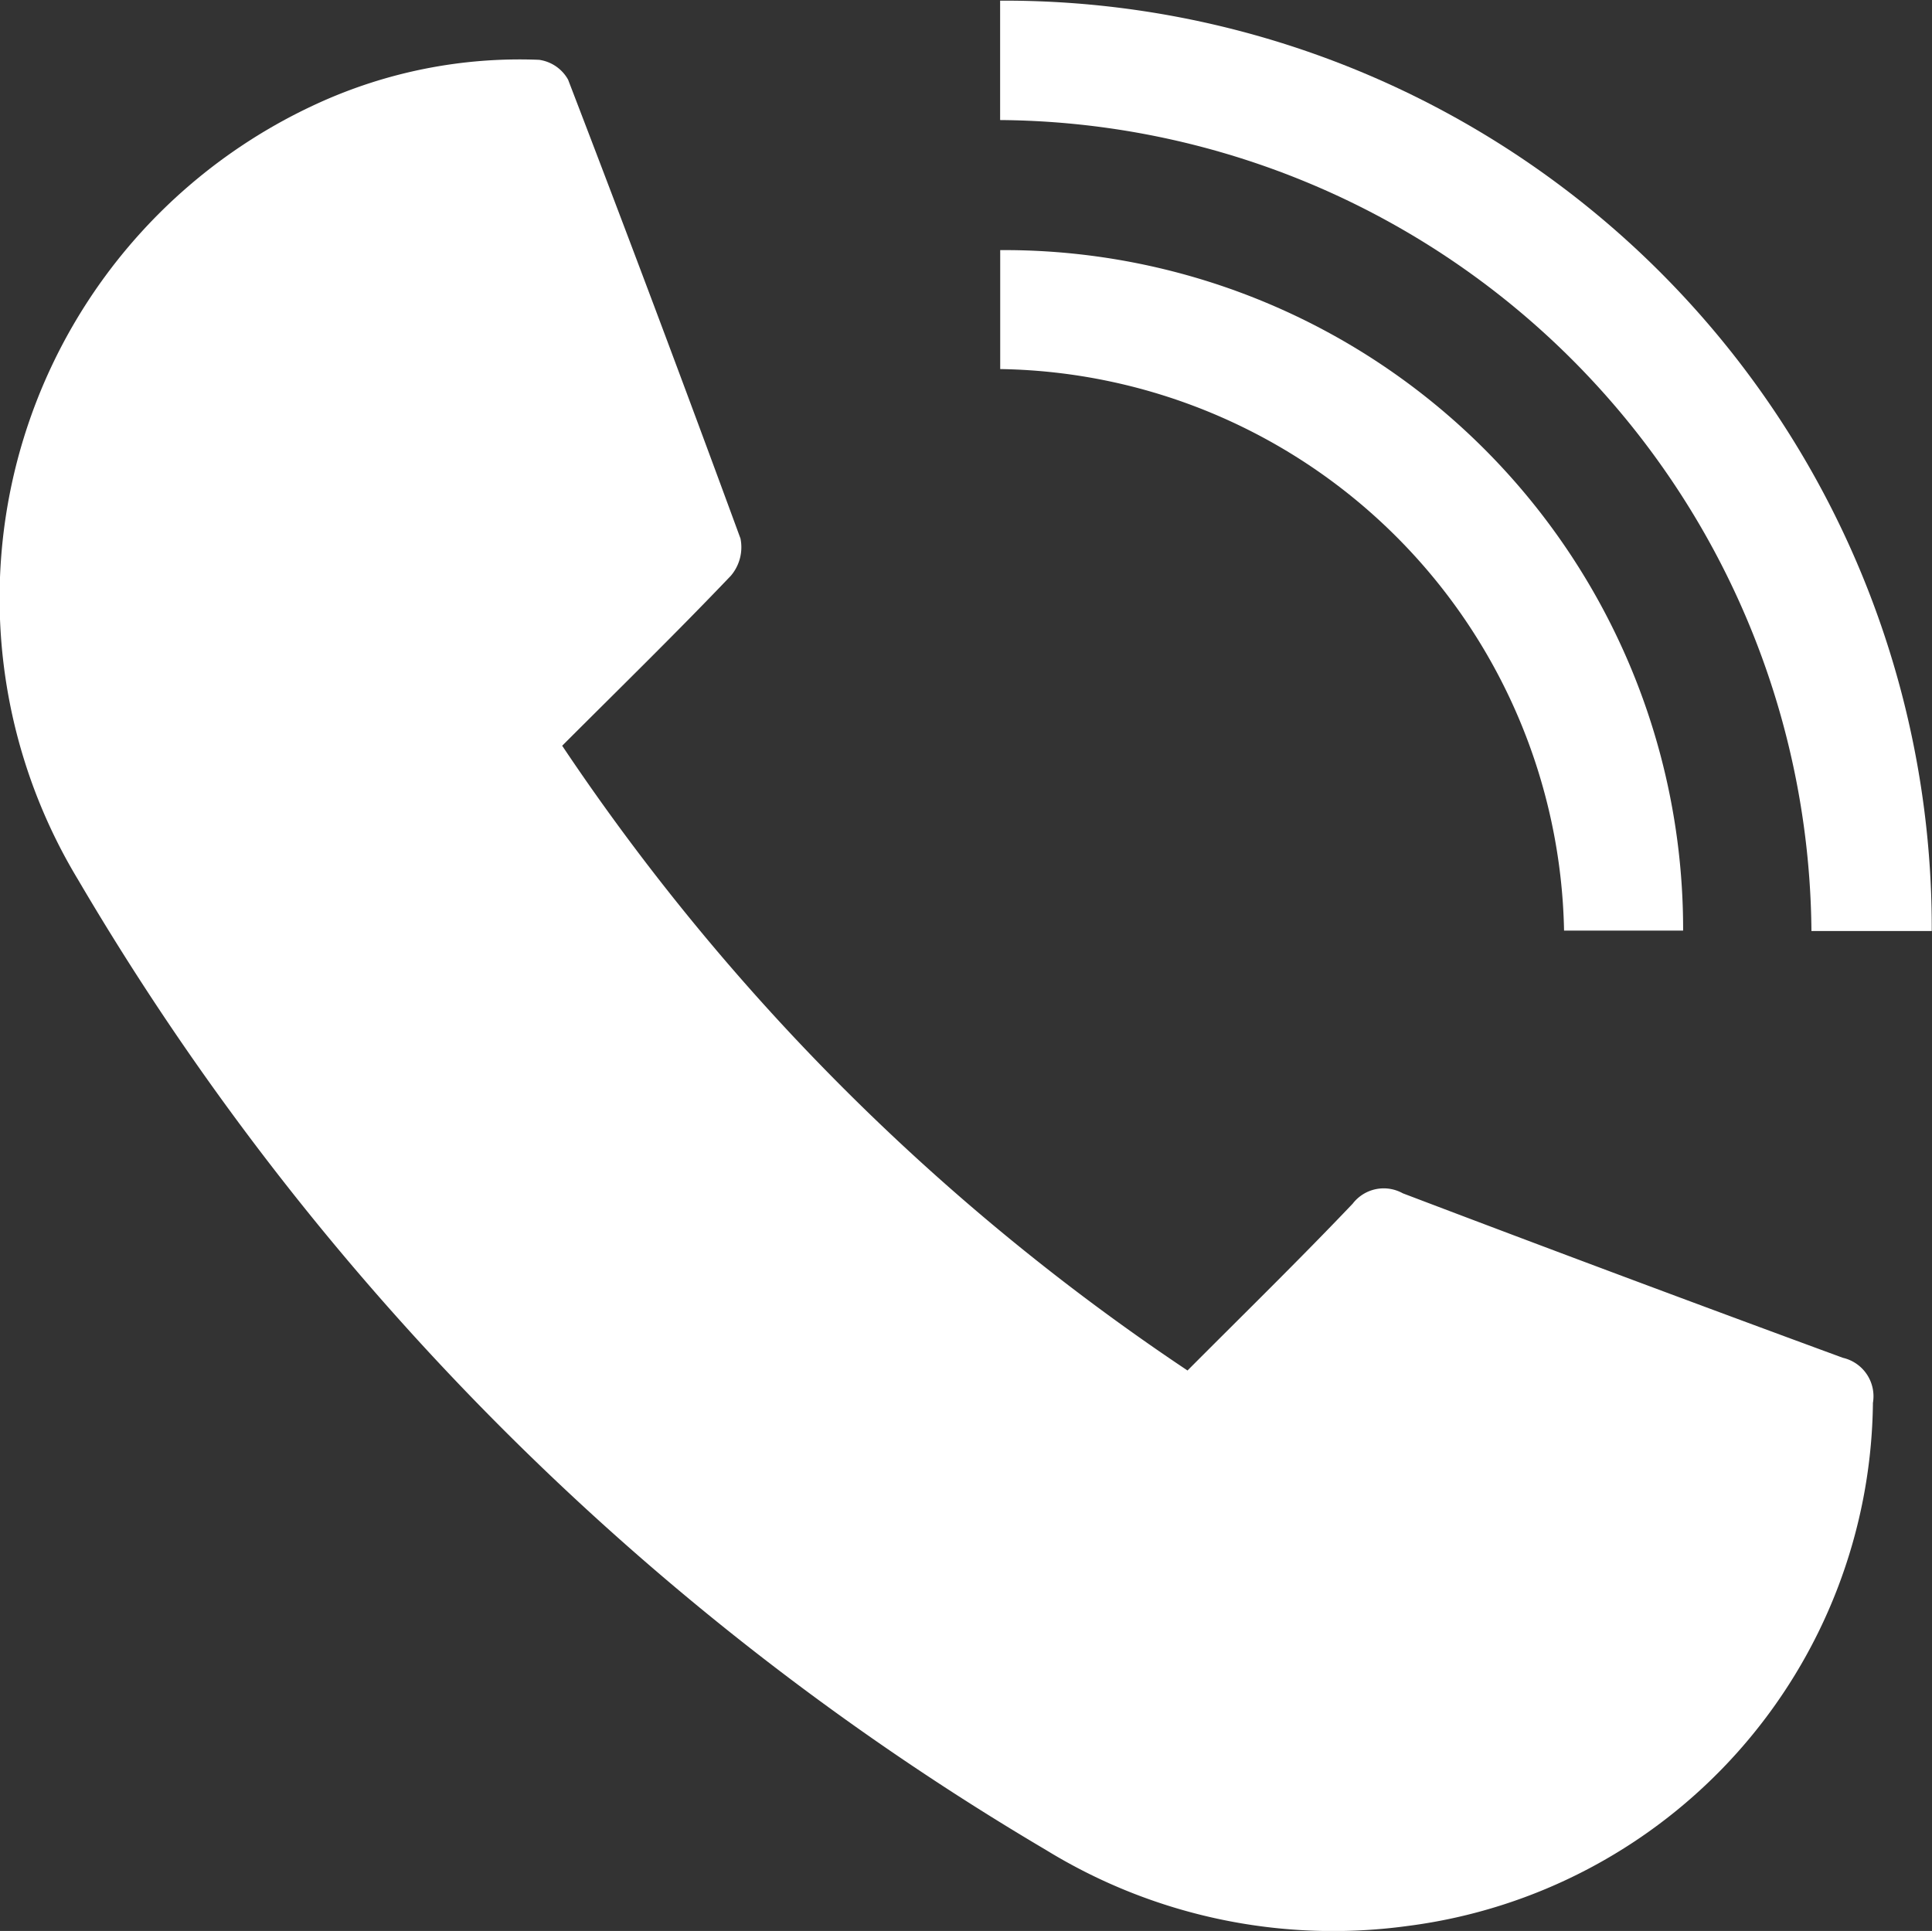 <svg xmlns="http://www.w3.org/2000/svg" width="23.156" height="23.146" viewBox="0 0 23.156 23.146">
  <rect x="0" y="0" width="23.156" height="23.146" fill="#333333" stroke="none"/>
  <g id="Groupe_324" data-name="Groupe 324" transform="translate(-392.662 -108.354)">
    <path id="Tracé_251" data-name="Tracé 251" d="M399.4,119.425a27.164,27.164,0,0,0,7.495,7.489c.661-.664,1.333-1.32,1.98-2a.469.469,0,0,1,.6-.124q2.631,1,5.275,1.972a.473.473,0,0,1,.36.54,6.39,6.39,0,0,1-5.581,6.271,6.578,6.578,0,0,1-4.333-.913,32.761,32.761,0,0,1-11.6-11.632,6.521,6.521,0,0,1,2.868-9.3,5.821,5.821,0,0,1,2.659-.525.473.473,0,0,1,.348.238q1.055,2.745,2.066,5.5a.527.527,0,0,1-.115.446C400.762,118.079,400.079,118.746,399.4,119.425Z" transform="translate(0 -2.132)" fill="#fff"/>
    <path id="Tracé_252" data-name="Tracé 252" d="M440.576,109.792v-1.43a11.112,11.112,0,0,1,11.166,11.152H450.3a9.8,9.8,0,0,0-9.726-9.721Z" transform="translate(-35.927)" fill="#fff"/>
    <path id="Tracé_253" data-name="Tracé 253" d="M440.58,121.738v-1.426a8.138,8.138,0,0,1,8.185,8.157h-1.427A6.865,6.865,0,0,0,440.58,121.738Z" transform="translate(-35.93 -8.96)" fill="#fff"/>
  </g>
</svg>
